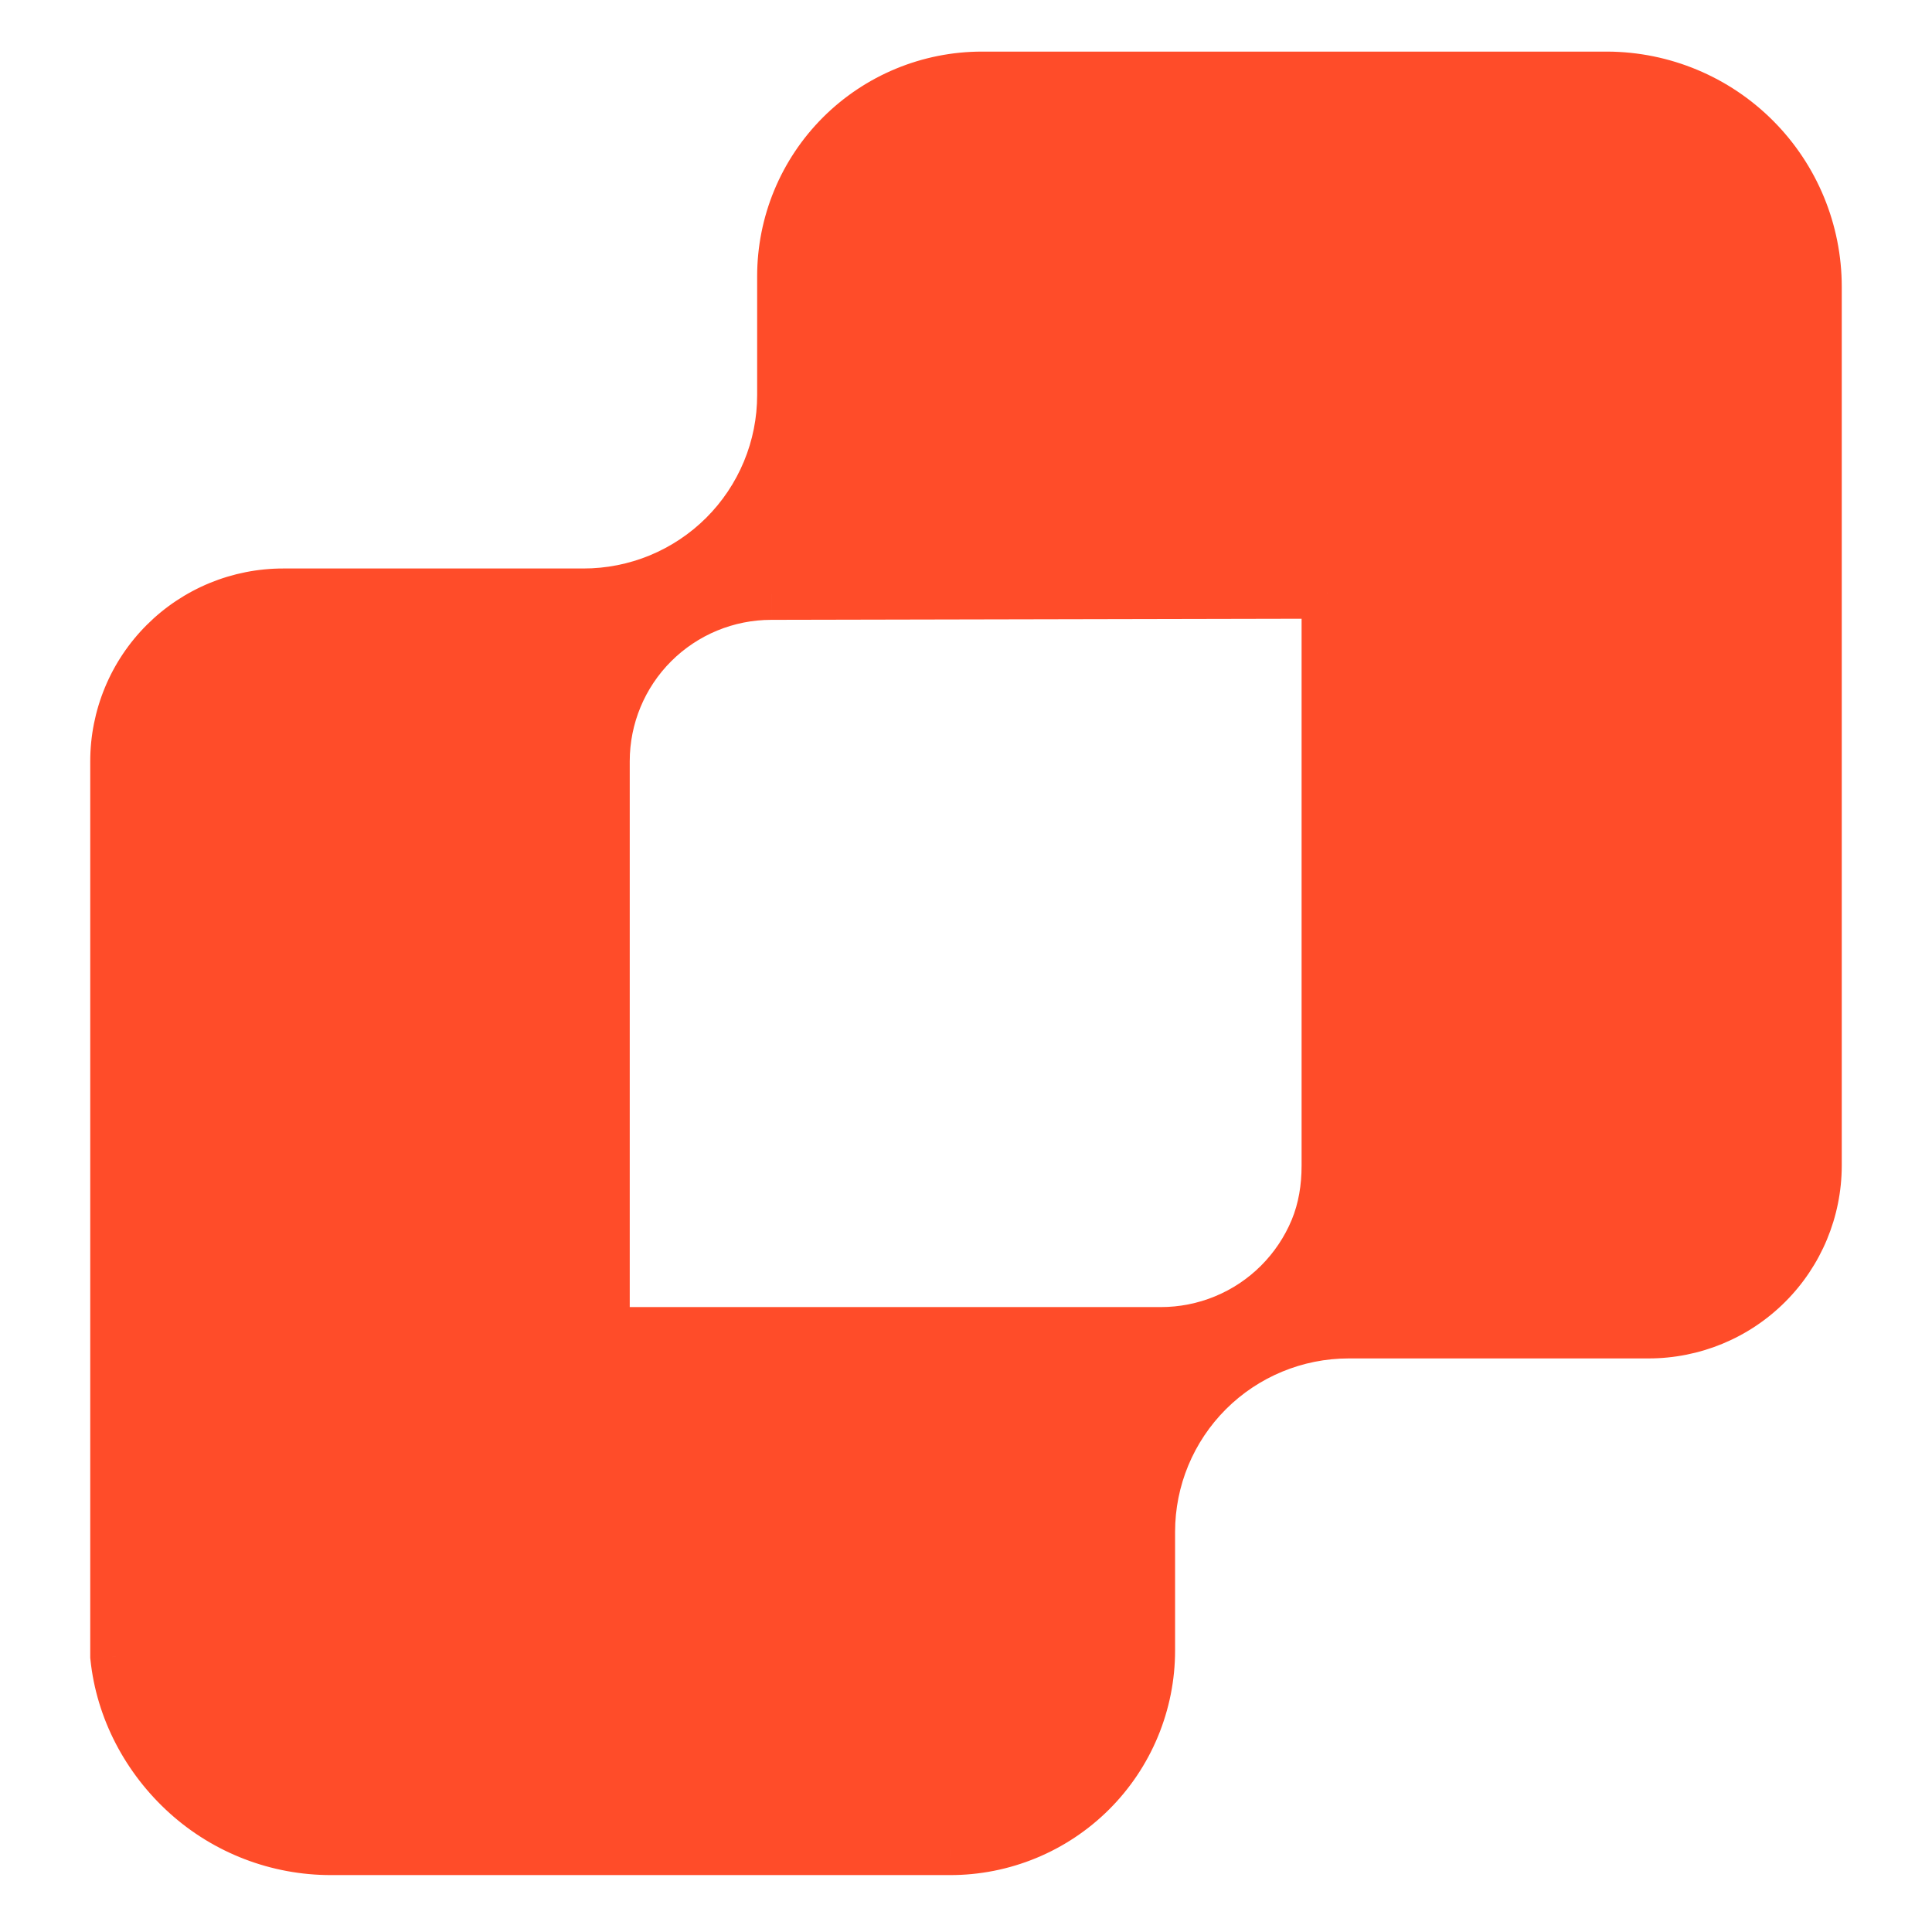 <svg width="100" height="100" viewBox="0 0 100 100" fill="none" xmlns="http://www.w3.org/2000/svg">
<mask id="path-1-outside-1_1061_1515" maskUnits="userSpaceOnUse" x="4" y="2" width="92" height="96" fill="black">
<rect fill="white" x="4" y="2" width="92" height="96"/>
<path d="M83.194 4H50.824C49.47 4 48.129 4.267 46.878 4.785C45.627 5.303 44.49 6.062 43.533 7.019C42.576 7.976 41.818 9.112 41.3 10.363C40.783 11.613 40.518 12.953 40.519 14.306V20.448C40.519 21.803 40.252 23.144 39.733 24.395C39.214 25.646 38.453 26.783 37.494 27.74C36.534 28.697 35.396 29.456 34.143 29.973C32.89 30.49 31.547 30.756 30.191 30.754H14.669C13.531 30.753 12.404 30.975 11.352 31.409C10.3 31.843 9.345 32.48 8.54 33.283C7.735 34.086 7.096 35.04 6.66 36.09C6.224 37.14 6 38.265 6 39.402V85.741C6.278 88.48 7.624 91.018 9.67 92.862C11.715 94.707 14.373 95.727 17.128 95.725H49.176C50.53 95.727 51.871 95.461 53.123 94.945C54.375 94.428 55.512 93.67 56.47 92.714C57.428 91.758 58.188 90.623 58.707 89.373C59.226 88.124 59.492 86.784 59.492 85.431V79.288C59.492 76.555 60.58 73.934 62.514 72.001C64.449 70.069 67.073 68.983 69.809 68.983H85.331C87.628 68.983 89.832 68.072 91.457 66.451C93.082 64.829 93.997 62.63 94 60.335V14.842C94 11.975 92.863 9.224 90.838 7.192C88.813 5.16 86.064 4.013 83.194 4ZM68.698 60.335C68.698 61.472 68.522 62.597 68.086 63.647C67.65 64.697 67.012 65.651 66.207 66.454C65.401 67.257 64.446 67.894 63.394 68.328C62.342 68.762 61.215 68.984 60.078 68.983H31.266C31.588 68.983 30.943 68.983 31.266 68.983L31.266 39.402C31.266 37.108 32.178 34.909 33.801 33.287C35.425 31.665 37.627 30.754 39.922 30.754L68.698 30.695C68.377 30.733 69.022 30.693 68.698 30.695L68.698 60.335Z"/>
</mask>
<path d="M83.194 4H50.824C49.47 4 48.129 4.267 46.878 4.785C45.627 5.303 44.49 6.062 43.533 7.019C42.576 7.976 41.818 9.112 41.3 10.363C40.783 11.613 40.518 12.953 40.519 14.306V20.448C40.519 21.803 40.252 23.144 39.733 24.395C39.214 25.646 38.453 26.783 37.494 27.74C36.534 28.697 35.396 29.456 34.143 29.973C32.89 30.49 31.547 30.756 30.191 30.754H14.669C13.531 30.753 12.404 30.975 11.352 31.409C10.3 31.843 9.345 32.48 8.54 33.283C7.735 34.086 7.096 35.04 6.66 36.09C6.224 37.14 6 38.265 6 39.402V85.741C6.278 88.48 7.624 91.018 9.67 92.862C11.715 94.707 14.373 95.727 17.128 95.725H49.176C50.53 95.727 51.871 95.461 53.123 94.945C54.375 94.428 55.512 93.67 56.47 92.714C57.428 91.758 58.188 90.623 58.707 89.373C59.226 88.124 59.492 86.784 59.492 85.431V79.288C59.492 76.555 60.58 73.934 62.514 72.001C64.449 70.069 67.073 68.983 69.809 68.983H85.331C87.628 68.983 89.832 68.072 91.457 66.451C93.082 64.829 93.997 62.63 94 60.335V14.842C94 11.975 92.863 9.224 90.838 7.192C88.813 5.16 86.064 4.013 83.194 4ZM68.698 60.335C68.698 61.472 68.522 62.597 68.086 63.647C67.65 64.697 67.012 65.651 66.207 66.454C65.401 67.257 64.446 67.894 63.394 68.328C62.342 68.762 61.215 68.984 60.078 68.983H31.266C31.588 68.983 30.943 68.983 31.266 68.983L31.266 39.402C31.266 37.108 32.178 34.909 33.801 33.287C35.425 31.665 37.627 30.754 39.922 30.754L68.698 30.695C68.377 30.733 69.022 30.693 68.698 30.695L68.698 60.335Z" fill="#FF4C29"/>
<path d="M83.194 4L83.2 2.671H83.194V4ZM50.824 4L50.824 5.329H50.824V4ZM40.519 14.306L41.848 14.306L41.848 14.304L40.519 14.306ZM40.519 20.448L39.19 20.448L39.19 20.448L40.519 20.448ZM30.191 30.754L30.193 29.425H30.191V30.754ZM14.669 30.754L14.667 32.083H14.669V30.754ZM6 39.402L7.329 39.402L7.329 39.402L6 39.402ZM6 85.741H4.671V85.809L4.678 85.876L6 85.741ZM17.128 95.725L17.128 94.396L17.127 94.396L17.128 95.725ZM49.176 95.725L49.178 94.396H49.176V95.725ZM59.492 85.431L58.163 85.431L58.163 85.431L59.492 85.431ZM85.331 68.983L85.331 67.654H85.331V68.983ZM94 60.335L95.329 60.337V60.335H94ZM94 14.842L92.671 14.842V14.842H94ZM68.698 60.335L67.37 60.335L67.37 60.335L68.698 60.335ZM63.394 68.328L63.901 69.556L63.394 68.328ZM60.078 68.983L60.079 67.654H60.078V68.983ZM31.266 39.402L29.937 39.402L29.937 39.402L31.266 39.402ZM39.922 30.754L39.922 32.083L39.925 32.083L39.922 30.754ZM83.194 2.671H50.824V5.329H83.194V2.671ZM50.824 2.671C49.295 2.671 47.782 2.972 46.369 3.557L47.386 6.013C48.476 5.561 49.644 5.329 50.824 5.329L50.824 2.671ZM46.369 3.557C44.957 4.142 43.674 4.999 42.593 6.079L44.473 7.959C45.307 7.125 46.297 6.464 47.386 6.013L46.369 3.557ZM42.593 6.079C41.513 7.16 40.656 8.443 40.072 9.855L42.528 10.871C42.979 9.782 43.64 8.792 44.473 7.959L42.593 6.079ZM40.072 9.855C39.488 11.267 39.189 12.78 39.19 14.307L41.848 14.304C41.847 13.126 42.078 11.96 42.528 10.871L40.072 9.855ZM39.19 14.306V20.448H41.848V14.306H39.19ZM39.19 20.448C39.19 21.628 38.958 22.796 38.505 23.886L40.96 24.904C41.547 23.492 41.848 21.978 41.848 20.448L39.19 20.448ZM38.505 23.886C38.053 24.975 37.391 25.965 36.555 26.799L38.432 28.681C39.515 27.6 40.374 26.317 40.96 24.904L38.505 23.886ZM36.555 26.799C35.719 27.633 34.727 28.294 33.636 28.745L34.65 31.201C36.064 30.618 37.349 29.761 38.432 28.681L36.555 26.799ZM33.636 28.745C32.544 29.195 31.374 29.427 30.193 29.425L30.189 32.083C31.72 32.085 33.235 31.785 34.65 31.201L33.636 28.745ZM30.191 29.425H14.669V32.083H30.191V29.425ZM14.671 29.425C13.358 29.423 12.058 29.68 10.845 30.18L11.859 32.638C12.749 32.27 13.704 32.082 14.667 32.083L14.671 29.425ZM10.845 30.18C9.632 30.681 8.53 31.415 7.601 32.342L9.478 34.224C10.16 33.544 10.969 33.005 11.859 32.638L10.845 30.18ZM7.601 32.342C6.672 33.268 5.935 34.369 5.433 35.58L7.888 36.599C8.256 35.711 8.797 34.903 9.478 34.224L7.601 32.342ZM5.433 35.58C4.93 36.792 4.671 38.09 4.671 39.402L7.329 39.402C7.329 38.44 7.519 37.488 7.888 36.599L5.433 35.58ZM4.671 39.402V85.741H7.329V39.402H4.671ZM4.678 85.876C4.991 88.961 6.504 91.796 8.779 93.849L10.56 91.875C8.745 90.239 7.565 87.999 7.322 85.607L4.678 85.876ZM8.779 93.849C11.069 95.914 14.045 97.056 17.129 97.054L17.127 94.396C14.701 94.398 12.36 93.499 10.56 91.875L8.779 93.849ZM17.128 97.054H49.176V94.396H17.128V97.054ZM49.175 97.054C50.703 97.056 52.217 96.756 53.63 96.173L52.616 93.716C51.526 94.166 50.357 94.397 49.178 94.396L49.175 97.054ZM53.63 96.173C55.043 95.59 56.327 94.734 57.409 93.655L55.532 91.773C54.697 92.606 53.706 93.266 52.616 93.716L53.63 96.173ZM57.409 93.655C58.491 92.576 59.349 91.294 59.934 89.883L57.48 88.864C57.028 89.952 56.366 90.941 55.532 91.773L57.409 93.655ZM59.934 89.883C60.52 88.471 60.822 86.959 60.822 85.431L58.163 85.431C58.163 86.609 57.931 87.776 57.48 88.864L59.934 89.883ZM60.822 85.431V79.288H58.163V85.431H60.822ZM60.822 79.288C60.822 76.908 61.768 74.625 63.453 72.941L61.575 71.061C59.391 73.243 58.163 76.202 58.163 79.288H60.822ZM63.453 72.941C65.139 71.258 67.425 70.312 69.809 70.312V67.654C66.721 67.654 63.759 68.879 61.575 71.061L63.453 72.941ZM69.809 70.312H85.331V67.654H69.809V70.312ZM85.331 70.312C87.98 70.312 90.521 69.262 92.395 67.391L90.518 65.51C89.142 66.882 87.277 67.654 85.331 67.654L85.331 70.312ZM92.395 67.391C94.27 65.521 95.325 62.984 95.329 60.337L92.671 60.333C92.668 62.275 91.894 64.137 90.518 65.51L92.395 67.391ZM95.329 60.335V14.842H92.671V60.335H95.329ZM95.329 14.842C95.329 11.623 94.052 8.535 91.779 6.254L89.897 8.131C91.674 9.914 92.671 12.327 92.671 14.842L95.329 14.842ZM91.779 6.254C89.506 3.973 86.421 2.685 83.2 2.671L83.188 5.329C85.707 5.34 88.12 6.348 89.897 8.131L91.779 6.254ZM67.37 60.335C67.37 61.336 67.214 62.282 66.859 63.138L69.314 64.157C69.83 62.912 70.028 61.607 70.028 60.335L67.37 60.335ZM66.859 63.138C66.49 64.026 65.949 64.833 65.268 65.513L67.145 67.395C68.074 66.469 68.811 65.368 69.314 64.157L66.859 63.138ZM65.268 65.513C64.587 66.193 63.778 66.732 62.887 67.099L63.901 69.556C65.114 69.056 66.216 68.322 67.145 67.395L65.268 65.513ZM62.887 67.099C61.997 67.467 61.043 67.655 60.079 67.654L60.076 70.312C61.388 70.314 62.688 70.057 63.901 69.556L62.887 67.099ZM60.078 67.654H31.266V70.312H60.078V67.654ZM31.266 67.654C31.265 67.654 31.264 67.654 31.264 67.654C31.263 67.654 31.263 67.654 31.262 67.654C31.261 67.654 31.261 67.654 31.26 67.654C31.259 67.654 31.259 67.654 31.258 67.654C31.258 67.654 31.257 67.654 31.256 67.654C31.256 67.654 31.255 67.654 31.255 67.654C31.254 67.654 31.254 67.654 31.253 67.654C31.252 67.654 31.252 67.654 31.251 67.654C31.251 67.654 31.25 67.654 31.25 67.654C31.249 67.654 31.248 67.654 31.248 67.654C31.247 67.654 31.247 67.654 31.246 67.654C31.246 67.654 31.245 67.654 31.245 67.654C31.244 67.654 31.244 67.654 31.243 67.654C31.242 67.654 31.242 67.654 31.241 67.654C31.241 67.654 31.24 67.654 31.24 67.654C31.239 67.654 31.239 67.654 31.238 67.654C31.238 67.654 31.237 67.654 31.237 67.654C31.236 67.654 31.236 67.654 31.235 67.654C31.235 67.654 31.234 67.654 31.234 67.654C31.233 67.654 31.233 67.654 31.232 67.654C31.232 67.654 31.231 67.654 31.231 67.654C31.23 67.654 31.23 67.654 31.229 67.654C31.229 67.654 31.228 67.654 31.228 67.654C31.227 67.654 31.227 67.654 31.227 67.654C31.226 67.654 31.226 67.654 31.225 67.654C31.225 67.654 31.224 67.654 31.224 67.654C31.223 67.654 31.223 67.654 31.223 67.654C31.222 67.654 31.222 67.654 31.221 67.654C31.221 67.654 31.22 67.654 31.22 67.654C31.219 67.654 31.219 67.654 31.219 67.654C31.218 67.654 31.218 67.654 31.217 67.654C31.217 67.654 31.216 67.654 31.216 67.654C31.216 67.654 31.215 67.654 31.215 67.654C31.215 67.654 31.214 67.654 31.214 67.654C31.213 67.654 31.213 67.654 31.212 67.654C31.212 67.654 31.212 67.654 31.211 67.654C31.211 67.654 31.211 67.654 31.21 67.654C31.21 67.654 31.209 67.654 31.209 67.654C31.209 67.654 31.208 67.654 31.208 67.654C31.208 67.654 31.207 67.654 31.207 67.654C31.207 67.654 31.206 67.654 31.206 67.654C31.206 67.654 31.205 67.654 31.205 67.654C31.204 67.654 31.204 67.654 31.204 67.654C31.203 67.654 31.203 67.654 31.203 67.654C31.202 67.654 31.202 67.654 31.202 67.654C31.201 67.654 31.201 67.654 31.201 67.654C31.201 67.654 31.2 67.654 31.2 67.654C31.2 67.654 31.199 67.654 31.199 67.654C31.199 67.654 31.198 67.654 31.198 67.654C31.198 67.654 31.197 67.654 31.197 67.654C31.197 67.654 31.197 67.654 31.196 67.654C31.196 67.654 31.196 67.654 31.195 67.654C31.195 67.654 31.195 67.654 31.195 67.654C31.194 67.654 31.194 67.654 31.194 67.654C31.193 67.654 31.193 67.654 31.193 67.654C31.193 67.654 31.192 67.654 31.192 67.654C31.192 67.654 31.192 67.654 31.191 67.654C31.191 67.654 31.191 67.654 31.191 67.654C31.19 67.654 31.19 67.654 31.19 67.654C31.19 67.654 31.189 67.654 31.189 67.654C31.189 67.654 31.189 67.654 31.188 67.654C31.188 67.654 31.188 67.654 31.188 67.654C31.188 67.654 31.187 67.654 31.187 67.654C31.187 67.654 31.187 67.654 31.186 67.654C31.186 67.654 31.186 67.654 31.186 67.654C31.186 67.654 31.185 67.654 31.185 67.654C31.185 67.654 31.185 67.654 31.184 67.654C31.184 67.654 31.184 67.654 31.184 67.654C31.184 67.654 31.183 67.654 31.183 67.654C31.183 67.654 31.183 67.654 31.183 67.654C31.183 67.654 31.182 67.654 31.182 67.654C31.182 67.654 31.182 67.654 31.182 67.654C31.181 67.654 31.181 67.654 31.181 67.654C31.181 67.654 31.181 67.654 31.181 67.654C31.18 67.654 31.18 67.654 31.18 67.654C31.18 67.654 31.18 67.654 31.18 67.654C31.18 67.654 31.179 67.654 31.179 67.654C31.179 67.654 31.179 67.654 31.179 67.654C31.179 67.654 31.179 67.654 31.178 67.654C31.178 67.654 31.178 67.654 31.178 67.654C31.178 67.654 31.178 67.654 31.178 67.654C31.177 67.654 31.177 67.654 31.177 67.654C31.177 67.654 31.177 67.654 31.177 67.654C31.177 67.654 31.177 67.654 31.177 67.654C31.177 67.654 31.176 67.654 31.176 67.654C31.176 67.654 31.176 67.654 31.176 67.654C31.176 67.654 31.176 67.654 31.176 67.654C31.175 67.654 31.175 67.654 31.175 67.654C31.175 67.654 31.175 67.654 31.175 67.654C31.175 67.654 31.175 67.654 31.175 67.654C31.175 67.654 31.175 67.654 31.175 67.654C31.174 67.654 31.174 67.654 31.174 67.654C31.174 67.654 31.174 67.654 31.174 67.654C31.174 67.654 31.174 67.654 31.174 67.654C31.174 67.654 31.174 67.654 31.174 67.654C31.174 67.654 31.174 67.654 31.174 67.654C31.174 67.654 31.174 67.654 31.173 67.654C31.173 67.654 31.173 67.654 31.173 67.654C31.173 67.654 31.173 67.654 31.173 67.654C31.173 67.654 31.173 67.654 31.173 67.654C31.173 67.654 31.173 67.654 31.173 67.654C31.173 67.654 31.173 67.654 31.173 67.654C31.173 67.654 31.173 67.654 31.173 67.654C31.173 67.654 31.173 67.654 31.173 67.654C31.173 67.654 31.173 67.654 31.173 67.654C31.173 67.654 31.173 67.654 31.173 67.654C31.173 67.654 31.173 67.654 31.173 67.654C31.173 67.654 31.173 67.654 31.173 67.654C31.173 68.983 31.173 70.312 31.173 70.312C31.173 70.312 31.173 70.312 31.173 70.312C31.173 70.312 31.173 70.312 31.173 70.312C31.173 70.312 31.173 70.312 31.173 70.312C31.173 70.312 31.173 70.312 31.173 70.312C31.173 70.312 31.173 70.312 31.173 70.312C31.173 70.312 31.173 70.312 31.173 70.312C31.173 70.312 31.173 70.312 31.173 70.312C31.173 70.312 31.173 70.312 31.173 70.312C31.173 70.312 31.173 70.312 31.173 70.312C31.173 70.312 31.173 70.312 31.173 70.312C31.173 70.312 31.173 70.312 31.174 70.312C31.174 70.312 31.174 70.312 31.174 70.312C31.174 70.312 31.174 70.312 31.174 70.312C31.174 70.312 31.174 70.312 31.174 70.312C31.174 70.312 31.174 70.312 31.174 70.312C31.174 70.312 31.174 70.312 31.174 70.312C31.174 70.312 31.174 70.312 31.175 70.312C31.175 70.312 31.175 70.312 31.175 70.312C31.175 70.312 31.175 70.312 31.175 70.312C31.175 70.312 31.175 70.312 31.175 70.312C31.175 70.312 31.175 70.312 31.175 70.312C31.176 70.312 31.176 70.312 31.176 70.312C31.176 70.312 31.176 70.312 31.176 70.312C31.176 70.312 31.176 70.312 31.176 70.312C31.176 70.312 31.177 70.312 31.177 70.312C31.177 70.312 31.177 70.312 31.177 70.312C31.177 70.312 31.177 70.312 31.177 70.312C31.177 70.312 31.177 70.312 31.178 70.312C31.178 70.312 31.178 70.312 31.178 70.312C31.178 70.312 31.178 70.312 31.178 70.312C31.178 70.312 31.178 70.312 31.179 70.312C31.179 70.312 31.179 70.312 31.179 70.312C31.179 70.312 31.179 70.312 31.179 70.312C31.18 70.312 31.18 70.312 31.18 70.312C31.18 70.312 31.18 70.312 31.18 70.312C31.18 70.312 31.18 70.312 31.181 70.312C31.181 70.312 31.181 70.312 31.181 70.312C31.181 70.312 31.181 70.312 31.181 70.312C31.181 70.312 31.182 70.312 31.182 70.312C31.182 70.312 31.182 70.312 31.182 70.312C31.182 70.312 31.183 70.312 31.183 70.312C31.183 70.312 31.183 70.312 31.183 70.312C31.183 70.312 31.183 70.312 31.184 70.312C31.184 70.312 31.184 70.312 31.184 70.312C31.184 70.312 31.184 70.312 31.185 70.312C31.185 70.312 31.185 70.312 31.185 70.312C31.185 70.312 31.186 70.312 31.186 70.312C31.186 70.312 31.186 70.312 31.186 70.312C31.186 70.312 31.186 70.312 31.187 70.312C31.187 70.312 31.187 70.312 31.187 70.312C31.187 70.312 31.188 70.312 31.188 70.312C31.188 70.312 31.188 70.312 31.188 70.312C31.189 70.312 31.189 70.312 31.189 70.312C31.189 70.312 31.189 70.312 31.189 70.312C31.19 70.312 31.19 70.312 31.19 70.312C31.19 70.312 31.19 70.312 31.191 70.312C31.191 70.312 31.191 70.312 31.191 70.312C31.191 70.312 31.192 70.312 31.192 70.312C31.192 70.312 31.192 70.312 31.192 70.312C31.193 70.312 31.193 70.312 31.193 70.312C31.193 70.312 31.193 70.312 31.194 70.312C31.194 70.312 31.194 70.312 31.194 70.312C31.195 70.312 31.195 70.312 31.195 70.312C31.195 70.312 31.195 70.312 31.195 70.312C31.196 70.312 31.196 70.312 31.196 70.312C31.196 70.312 31.197 70.312 31.197 70.312C31.197 70.312 31.197 70.312 31.198 70.312C31.198 70.312 31.198 70.312 31.198 70.312C31.198 70.312 31.199 70.312 31.199 70.312C31.199 70.312 31.199 70.312 31.2 70.312C31.2 70.312 31.2 70.312 31.2 70.312C31.201 70.312 31.201 70.312 31.201 70.312C31.201 70.312 31.201 70.312 31.202 70.312C31.202 70.312 31.202 70.312 31.202 70.312C31.203 70.312 31.203 70.312 31.203 70.312C31.203 70.312 31.203 70.312 31.204 70.312C31.204 70.312 31.204 70.312 31.204 70.312C31.205 70.312 31.205 70.312 31.205 70.312C31.206 70.312 31.206 70.312 31.206 70.312C31.206 70.312 31.206 70.312 31.207 70.312C31.207 70.312 31.207 70.312 31.207 70.312C31.208 70.312 31.208 70.312 31.208 70.312C31.209 70.312 31.209 70.312 31.209 70.312C31.209 70.312 31.209 70.312 31.21 70.312C31.21 70.312 31.21 70.312 31.211 70.312C31.211 70.312 31.211 70.312 31.211 70.312C31.212 70.312 31.212 70.312 31.212 70.312C31.212 70.312 31.213 70.312 31.213 70.312C31.213 70.312 31.213 70.312 31.214 70.312C31.214 70.312 31.214 70.312 31.215 70.312C31.215 70.312 31.215 70.312 31.215 70.312C31.216 70.312 31.216 70.312 31.216 70.312C31.216 70.312 31.217 70.312 31.217 70.312C31.217 70.312 31.218 70.312 31.218 70.312C31.218 70.312 31.218 70.312 31.219 70.312C31.219 70.312 31.219 70.312 31.219 70.312C31.22 70.312 31.22 70.312 31.22 70.312C31.221 70.312 31.221 70.312 31.221 70.312C31.221 70.312 31.222 70.312 31.222 70.312C31.222 70.312 31.223 70.312 31.223 70.312C31.223 70.312 31.223 70.312 31.224 70.312C31.224 70.312 31.224 70.312 31.224 70.312C31.225 70.312 31.225 70.312 31.225 70.312C31.226 70.312 31.226 70.312 31.226 70.312C31.227 70.312 31.227 70.312 31.227 70.312C31.227 70.312 31.228 70.312 31.228 70.312C31.228 70.312 31.229 70.312 31.229 70.312C31.229 70.312 31.229 70.312 31.23 70.312C31.23 70.312 31.23 70.312 31.231 70.312C31.231 70.312 31.231 70.312 31.232 70.312C31.232 70.312 31.232 70.312 31.232 70.312C31.233 70.312 31.233 70.312 31.233 70.312C31.233 70.312 31.234 70.312 31.234 70.312C31.234 70.312 31.235 70.312 31.235 70.312C31.235 70.312 31.236 70.312 31.236 70.312C31.236 70.312 31.236 70.312 31.237 70.312C31.237 70.312 31.237 70.312 31.238 70.312C31.238 70.312 31.238 70.312 31.239 70.312C31.239 70.312 31.239 70.312 31.24 70.312C31.24 70.312 31.24 70.312 31.241 70.312C31.241 70.312 31.241 70.312 31.241 70.312C31.242 70.312 31.242 70.312 31.242 70.312C31.243 70.312 31.243 70.312 31.243 70.312C31.244 70.312 31.244 70.312 31.244 70.312C31.244 70.312 31.245 70.312 31.245 70.312C31.245 70.312 31.246 70.312 31.246 70.312C31.246 70.312 31.247 70.312 31.247 70.312C31.247 70.312 31.247 70.312 31.248 70.312C31.248 70.312 31.248 70.312 31.249 70.312C31.249 70.312 31.249 70.312 31.25 70.312C31.25 70.312 31.25 70.312 31.251 70.312C31.251 70.312 31.251 70.312 31.252 70.312C31.252 70.312 31.252 70.312 31.253 70.312C31.253 70.312 31.253 70.312 31.253 70.312C31.254 70.312 31.254 70.312 31.254 70.312C31.255 70.312 31.255 70.312 31.255 70.312C31.256 70.312 31.256 70.312 31.256 70.312C31.257 70.312 31.257 70.312 31.257 70.312C31.258 70.312 31.258 70.312 31.258 70.312C31.258 70.312 31.259 70.312 31.259 70.312C31.259 70.312 31.26 70.312 31.26 70.312C31.26 70.312 31.261 70.312 31.261 70.312C31.261 70.312 31.262 70.312 31.262 70.312C31.262 70.312 31.262 70.312 31.263 70.312C31.263 70.312 31.264 70.312 31.264 70.312C31.264 70.312 31.264 70.312 31.265 70.312C31.265 70.312 31.265 70.312 31.266 70.312C31.266 70.312 31.266 70.312 31.267 70.312C31.267 70.312 31.267 70.312 31.268 70.312C31.268 70.312 31.268 70.312 31.268 70.312C31.269 70.312 31.269 70.312 31.27 70.312C31.27 70.312 31.27 70.312 31.27 70.312C31.271 70.312 31.271 70.312 31.271 70.312C31.272 70.312 31.272 70.312 31.272 70.312C31.273 70.312 31.273 70.312 31.273 70.312C31.273 70.312 31.274 70.312 31.274 70.312C31.274 70.312 31.275 70.312 31.275 70.312C31.275 70.312 31.276 70.312 31.276 70.312C31.276 70.312 31.277 70.312 31.277 70.312C31.277 70.312 31.278 70.312 31.278 70.312C31.278 70.312 31.279 70.312 31.279 70.312C31.279 70.312 31.279 70.312 31.28 70.312C31.28 70.312 31.28 70.312 31.281 70.312C31.281 70.312 31.281 70.312 31.282 70.312C31.282 70.312 31.282 70.312 31.283 70.312C31.283 70.312 31.283 70.312 31.284 70.312C31.284 70.312 31.284 70.312 31.285 70.312C31.285 70.312 31.285 70.312 31.285 70.312C31.286 70.312 31.286 70.312 31.286 70.312C31.287 70.312 31.287 70.312 31.287 70.312C31.288 70.312 31.288 70.312 31.288 70.312C31.288 70.312 31.289 70.312 31.289 70.312C31.289 70.312 31.29 70.312 31.29 70.312C31.29 70.312 31.291 70.312 31.291 70.312C31.291 70.312 31.291 70.312 31.292 70.312C31.292 70.312 31.292 70.312 31.293 70.312C31.293 70.312 31.293 70.312 31.294 70.312C31.294 70.312 31.294 70.312 31.294 70.312C31.295 70.312 31.295 70.312 31.295 70.312C31.296 70.312 31.296 70.312 31.296 70.312C31.297 70.312 31.297 70.312 31.297 70.312C31.297 70.312 31.298 70.312 31.298 70.312C31.298 70.312 31.299 70.312 31.299 70.312C31.299 70.312 31.3 70.312 31.3 70.312C31.3 70.312 31.3 70.312 31.301 70.312C31.301 70.312 31.301 70.312 31.302 70.312C31.302 70.312 31.302 70.312 31.302 70.312C31.303 70.312 31.303 70.312 31.303 70.312C31.304 70.312 31.304 70.312 31.304 70.312C31.305 70.312 31.305 70.312 31.305 70.312C31.305 70.312 31.306 70.312 31.306 70.312C31.306 70.312 31.307 70.312 31.307 70.312C31.307 70.312 31.307 70.312 31.308 70.312C31.308 70.312 31.308 70.312 31.309 70.312C31.309 70.312 31.309 70.312 31.309 70.312C31.31 70.312 31.31 70.312 31.31 70.312C31.311 70.312 31.311 70.312 31.311 70.312C31.311 70.312 31.312 70.312 31.312 70.312C31.312 70.312 31.312 70.312 31.313 70.312C31.313 70.312 31.313 70.312 31.314 70.312C31.314 70.312 31.314 70.312 31.314 70.312C31.315 70.312 31.315 70.312 31.315 70.312C31.316 70.312 31.316 70.312 31.316 70.312C31.316 70.312 31.317 70.312 31.317 70.312C31.317 70.312 31.317 70.312 31.318 70.312C31.318 70.312 31.318 70.312 31.318 70.312C31.319 70.312 31.319 70.312 31.319 70.312C31.32 70.312 31.32 70.312 31.32 70.312C31.32 70.312 31.32 70.312 31.321 70.312C31.321 70.312 31.321 70.312 31.322 70.312C31.322 70.312 31.322 70.312 31.322 70.312C31.323 70.312 31.323 70.312 31.323 70.312C31.323 70.312 31.324 70.312 31.324 70.312C31.324 70.312 31.324 70.312 31.325 70.312C31.325 70.312 31.325 70.312 31.325 70.312C31.326 70.312 31.326 70.312 31.326 70.312C31.326 70.312 31.327 70.312 31.327 70.312C31.327 70.312 31.327 70.312 31.328 70.312C31.328 70.312 31.328 70.312 31.328 70.312C31.328 70.312 31.329 70.312 31.329 70.312C31.329 70.312 31.329 70.312 31.33 70.312C31.33 70.312 31.33 70.312 31.33 70.312C31.331 70.312 31.331 70.312 31.331 70.312C31.331 70.312 31.332 70.312 31.332 70.312C31.332 70.312 31.332 70.312 31.332 70.312C31.333 70.312 31.333 70.312 31.333 70.312C31.333 70.312 31.334 70.312 31.334 70.312C31.334 70.312 31.334 70.312 31.334 70.312C31.335 70.312 31.335 70.312 31.335 70.312C31.335 70.312 31.336 70.312 31.336 70.312C31.336 70.312 31.336 70.312 31.337 70.312C31.337 70.312 31.337 70.312 31.337 70.312C31.337 70.312 31.337 70.312 31.338 70.312C31.338 70.312 31.338 70.312 31.338 70.312C31.339 70.312 31.339 70.312 31.339 70.312C31.339 70.312 31.339 70.312 31.34 70.312C31.34 70.312 31.34 70.312 31.34 70.312C31.34 70.312 31.341 70.312 31.341 70.312C31.341 70.312 31.341 70.312 31.341 70.312C31.341 70.312 31.342 70.312 31.342 70.312C31.342 70.312 31.342 70.312 31.343 70.312C31.343 70.312 31.343 70.312 31.343 70.312C31.343 70.312 31.343 70.312 31.344 70.312C31.344 70.312 31.344 70.312 31.344 70.312C31.344 70.312 31.345 70.312 31.345 70.312C31.345 70.312 31.345 70.312 31.345 70.312C31.345 70.312 31.346 70.312 31.346 70.312C31.346 70.312 31.346 70.312 31.346 70.312C31.346 70.312 31.347 70.312 31.347 70.312C31.347 70.312 31.347 70.312 31.347 70.312C31.347 70.312 31.348 70.312 31.348 70.312C31.348 70.312 31.348 70.312 31.348 70.312C31.348 70.312 31.349 70.312 31.349 70.312C31.349 70.312 31.349 70.312 31.349 70.312C31.349 70.312 31.349 70.312 31.349 70.312C31.35 70.312 31.35 70.312 31.35 70.312C31.35 70.312 31.35 70.312 31.35 70.312C31.351 70.312 31.351 70.312 31.351 70.312C31.351 70.312 31.351 70.312 31.351 70.312C31.351 70.312 31.352 70.312 31.352 70.312C31.352 70.312 31.352 70.312 31.352 70.312C31.352 70.312 31.352 70.312 31.352 70.312C31.352 70.312 31.353 70.312 31.353 70.312C31.353 70.312 31.353 70.312 31.353 70.312C31.353 70.312 31.353 70.312 31.354 70.312C31.354 70.312 31.354 70.312 31.354 70.312C31.354 70.312 31.354 70.312 31.354 70.312C31.354 70.312 31.354 70.312 31.354 70.312C31.355 70.312 31.355 70.312 31.355 70.312C31.355 70.312 31.355 70.312 31.355 70.312C31.355 70.312 31.355 70.312 31.355 70.312C31.355 70.312 31.355 70.312 31.356 70.312C31.356 70.312 31.356 70.312 31.356 70.312C31.356 70.312 31.356 70.312 31.356 70.312C31.356 70.312 31.356 70.312 31.356 70.312C31.356 70.312 31.357 70.312 31.357 70.312C31.357 70.312 31.357 70.312 31.357 70.312C31.357 70.312 31.357 70.312 31.357 70.312C31.357 70.312 31.357 70.312 31.357 70.312C31.357 70.312 31.357 70.312 31.357 70.312C31.358 70.312 31.358 70.312 31.358 70.312C31.358 70.312 31.358 70.312 31.358 70.312C31.358 70.312 31.358 70.312 31.358 70.312C31.358 70.312 31.358 70.312 31.358 70.312C31.358 70.312 31.358 70.312 31.358 70.312C31.358 70.312 31.358 70.312 31.358 70.312C31.358 70.312 31.358 70.312 31.358 70.312C31.358 70.312 31.358 70.312 31.358 70.312C31.358 70.312 31.358 70.312 31.358 70.312C31.359 70.312 31.359 70.312 31.359 70.312C31.359 70.312 31.359 70.312 31.359 70.312C31.359 70.312 31.359 70.312 31.359 70.312C31.359 70.312 31.359 70.312 31.359 70.312C31.359 70.312 31.359 70.312 31.359 70.312C31.359 70.312 31.359 68.983 31.359 67.654C31.359 67.654 31.359 67.654 31.359 67.654C31.359 67.654 31.359 67.654 31.359 67.654C31.359 67.654 31.359 67.654 31.359 67.654C31.359 67.654 31.359 67.654 31.359 67.654C31.359 67.654 31.359 67.654 31.359 67.654C31.359 67.654 31.358 67.654 31.358 67.654C31.358 67.654 31.358 67.654 31.358 67.654C31.358 67.654 31.358 67.654 31.358 67.654C31.358 67.654 31.358 67.654 31.358 67.654C31.358 67.654 31.358 67.654 31.358 67.654C31.358 67.654 31.358 67.654 31.358 67.654C31.358 67.654 31.358 67.654 31.358 67.654C31.358 67.654 31.358 67.654 31.358 67.654C31.358 67.654 31.358 67.654 31.357 67.654C31.357 67.654 31.357 67.654 31.357 67.654C31.357 67.654 31.357 67.654 31.357 67.654C31.357 67.654 31.357 67.654 31.357 67.654C31.357 67.654 31.357 67.654 31.357 67.654C31.357 67.654 31.356 67.654 31.356 67.654C31.356 67.654 31.356 67.654 31.356 67.654C31.356 67.654 31.356 67.654 31.356 67.654C31.356 67.654 31.355 67.654 31.355 67.654C31.355 67.654 31.355 67.654 31.355 67.654C31.355 67.654 31.355 67.654 31.355 67.654C31.355 67.654 31.355 67.654 31.355 67.654C31.354 67.654 31.354 67.654 31.354 67.654C31.354 67.654 31.354 67.654 31.354 67.654C31.354 67.654 31.354 67.654 31.353 67.654C31.353 67.654 31.353 67.654 31.353 67.654C31.353 67.654 31.353 67.654 31.352 67.654C31.352 67.654 31.352 67.654 31.352 67.654C31.352 67.654 31.352 67.654 31.352 67.654C31.352 67.654 31.351 67.654 31.351 67.654C31.351 67.654 31.351 67.654 31.351 67.654C31.351 67.654 31.35 67.654 31.35 67.654C31.35 67.654 31.35 67.654 31.35 67.654C31.349 67.654 31.349 67.654 31.349 67.654C31.349 67.654 31.349 67.654 31.349 67.654C31.348 67.654 31.348 67.654 31.348 67.654C31.348 67.654 31.348 67.654 31.348 67.654C31.347 67.654 31.347 67.654 31.347 67.654C31.347 67.654 31.346 67.654 31.346 67.654C31.346 67.654 31.346 67.654 31.346 67.654C31.346 67.654 31.345 67.654 31.345 67.654C31.345 67.654 31.345 67.654 31.344 67.654C31.344 67.654 31.344 67.654 31.344 67.654C31.343 67.654 31.343 67.654 31.343 67.654C31.343 67.654 31.343 67.654 31.342 67.654C31.342 67.654 31.342 67.654 31.342 67.654C31.341 67.654 31.341 67.654 31.341 67.654C31.341 67.654 31.34 67.654 31.34 67.654C31.34 67.654 31.34 67.654 31.339 67.654C31.339 67.654 31.339 67.654 31.338 67.654C31.338 67.654 31.338 67.654 31.338 67.654C31.337 67.654 31.337 67.654 31.337 67.654C31.337 67.654 31.336 67.654 31.336 67.654C31.336 67.654 31.335 67.654 31.335 67.654C31.335 67.654 31.335 67.654 31.334 67.654C31.334 67.654 31.334 67.654 31.333 67.654C31.333 67.654 31.333 67.654 31.332 67.654C31.332 67.654 31.332 67.654 31.331 67.654C31.331 67.654 31.331 67.654 31.331 67.654C31.33 67.654 31.33 67.654 31.33 67.654C31.329 67.654 31.329 67.654 31.329 67.654C31.328 67.654 31.328 67.654 31.328 67.654C31.327 67.654 31.327 67.654 31.327 67.654C31.326 67.654 31.326 67.654 31.326 67.654C31.325 67.654 31.325 67.654 31.325 67.654C31.324 67.654 31.324 67.654 31.323 67.654C31.323 67.654 31.323 67.654 31.322 67.654C31.322 67.654 31.322 67.654 31.321 67.654C31.321 67.654 31.32 67.654 31.32 67.654C31.32 67.654 31.319 67.654 31.319 67.654C31.319 67.654 31.318 67.654 31.318 67.654C31.317 67.654 31.317 67.654 31.317 67.654C31.316 67.654 31.316 67.654 31.315 67.654C31.315 67.654 31.314 67.654 31.314 67.654C31.314 67.654 31.313 67.654 31.313 67.654C31.312 67.654 31.312 67.654 31.311 67.654C31.311 67.654 31.311 67.654 31.31 67.654C31.31 67.654 31.309 67.654 31.309 67.654C31.308 67.654 31.308 67.654 31.308 67.654C31.307 67.654 31.307 67.654 31.306 67.654C31.306 67.654 31.305 67.654 31.305 67.654C31.304 67.654 31.304 67.654 31.303 67.654C31.303 67.654 31.302 67.654 31.302 67.654C31.302 67.654 31.301 67.654 31.301 67.654C31.3 67.654 31.3 67.654 31.299 67.654C31.299 67.654 31.298 67.654 31.298 67.654C31.297 67.654 31.297 67.654 31.296 67.654C31.296 67.654 31.295 67.654 31.295 67.654C31.294 67.654 31.294 67.654 31.293 67.654C31.293 67.654 31.292 67.654 31.292 67.654C31.291 67.654 31.291 67.654 31.29 67.654C31.29 67.654 31.289 67.654 31.288 67.654C31.288 67.654 31.287 67.654 31.287 67.654C31.286 67.654 31.286 67.654 31.285 67.654C31.285 67.654 31.284 67.654 31.284 67.654C31.283 67.654 31.282 67.654 31.282 67.654C31.281 67.654 31.281 67.654 31.28 67.654C31.279 67.654 31.279 67.654 31.278 67.654C31.278 67.654 31.277 67.654 31.277 67.654C31.276 67.654 31.275 67.654 31.275 67.654C31.274 67.654 31.274 67.654 31.273 67.654C31.273 67.654 31.272 67.654 31.271 67.654C31.271 67.654 31.27 67.654 31.269 67.654C31.269 67.654 31.268 67.654 31.268 67.654C31.267 67.654 31.266 67.654 31.266 67.654V70.312C31.266 70.312 31.267 70.312 31.268 70.312C31.268 70.312 31.269 70.312 31.269 70.312C31.27 70.312 31.271 70.312 31.271 70.312C31.272 70.312 31.273 70.312 31.273 70.312C31.274 70.312 31.274 70.312 31.275 70.312C31.275 70.312 31.276 70.312 31.277 70.312C31.277 70.312 31.278 70.312 31.278 70.312C31.279 70.312 31.279 70.312 31.28 70.312C31.281 70.312 31.281 70.312 31.282 70.312C31.282 70.312 31.283 70.312 31.284 70.312C31.284 70.312 31.285 70.312 31.285 70.312C31.286 70.312 31.286 70.312 31.287 70.312C31.287 70.312 31.288 70.312 31.288 70.312C31.289 70.312 31.29 70.312 31.29 70.312C31.291 70.312 31.291 70.312 31.292 70.312C31.292 70.312 31.293 70.312 31.293 70.312C31.294 70.312 31.294 70.312 31.295 70.312C31.295 70.312 31.296 70.312 31.296 70.312C31.297 70.312 31.297 70.312 31.298 70.312C31.298 70.312 31.299 70.312 31.299 70.312C31.3 70.312 31.3 70.312 31.301 70.312C31.301 70.312 31.302 70.312 31.302 70.312C31.302 70.312 31.303 70.312 31.303 70.312C31.304 70.312 31.304 70.312 31.305 70.312C31.305 70.312 31.306 70.312 31.306 70.312C31.307 70.312 31.307 70.312 31.308 70.312C31.308 70.312 31.308 70.312 31.309 70.312C31.309 70.312 31.31 70.312 31.31 70.312C31.311 70.312 31.311 70.312 31.311 70.312C31.312 70.312 31.312 70.312 31.313 70.312C31.313 70.312 31.314 70.312 31.314 70.312C31.314 70.312 31.315 70.312 31.315 70.312C31.316 70.312 31.316 70.312 31.317 70.312C31.317 70.312 31.317 70.312 31.318 70.312C31.318 70.312 31.319 70.312 31.319 70.312C31.319 70.312 31.32 70.312 31.32 70.312C31.32 70.312 31.321 70.312 31.321 70.312C31.322 70.312 31.322 70.312 31.322 70.312C31.323 70.312 31.323 70.312 31.323 70.312C31.324 70.312 31.324 70.312 31.325 70.312C31.325 70.312 31.325 70.312 31.326 70.312C31.326 70.312 31.326 70.312 31.327 70.312C31.327 70.312 31.327 70.312 31.328 70.312C31.328 70.312 31.328 70.312 31.329 70.312C31.329 70.312 31.329 70.312 31.33 70.312C31.33 70.312 31.33 70.312 31.331 70.312C31.331 70.312 31.331 70.312 31.331 70.312C31.332 70.312 31.332 70.312 31.332 70.312C31.333 70.312 31.333 70.312 31.333 70.312C31.334 70.312 31.334 70.312 31.334 70.312C31.335 70.312 31.335 70.312 31.335 70.312C31.335 70.312 31.336 70.312 31.336 70.312C31.336 70.312 31.337 70.312 31.337 70.312C31.337 70.312 31.337 70.312 31.338 70.312C31.338 70.312 31.338 70.312 31.338 70.312C31.339 70.312 31.339 70.312 31.339 70.312C31.34 70.312 31.34 70.312 31.34 70.312C31.34 70.312 31.341 70.312 31.341 70.312C31.341 70.312 31.341 70.312 31.342 70.312C31.342 70.312 31.342 70.312 31.342 70.312C31.343 70.312 31.343 70.312 31.343 70.312C31.343 70.312 31.343 70.312 31.344 70.312C31.344 70.312 31.344 70.312 31.344 70.312C31.345 70.312 31.345 70.312 31.345 70.312C31.345 70.312 31.346 70.312 31.346 70.312C31.346 70.312 31.346 70.312 31.346 70.312C31.346 70.312 31.347 70.312 31.347 70.312C31.347 70.312 31.347 70.312 31.348 70.312C31.348 70.312 31.348 70.312 31.348 70.312C31.348 70.312 31.348 70.312 31.349 70.312C31.349 70.312 31.349 70.312 31.349 70.312C31.349 70.312 31.349 70.312 31.35 70.312C31.35 70.312 31.35 70.312 31.35 70.312C31.35 70.312 31.351 70.312 31.351 70.312C31.351 70.312 31.351 70.312 31.351 70.312C31.351 70.312 31.352 70.312 31.352 70.312C31.352 70.312 31.352 70.312 31.352 70.312C31.352 70.312 31.352 70.312 31.352 70.312C31.353 70.312 31.353 70.312 31.353 70.312C31.353 70.312 31.353 70.312 31.353 70.312C31.354 70.312 31.354 70.312 31.354 70.312C31.354 70.312 31.354 70.312 31.354 70.312C31.354 70.312 31.354 70.312 31.355 70.312C31.355 70.312 31.355 70.312 31.355 70.312C31.355 70.312 31.355 70.312 31.355 70.312C31.355 70.312 31.355 70.312 31.355 70.312C31.355 70.312 31.356 70.312 31.356 70.312C31.356 70.312 31.356 70.312 31.356 70.312C31.356 70.312 31.356 70.312 31.356 70.312C31.356 70.312 31.357 70.312 31.357 70.312C31.357 70.312 31.357 70.312 31.357 70.312C31.357 70.312 31.357 70.312 31.357 70.312C31.357 70.312 31.357 70.312 31.357 70.312C31.357 70.312 31.357 70.312 31.357 70.312C31.358 70.312 31.358 70.312 31.358 70.312C31.358 70.312 31.358 70.312 31.358 70.312C31.358 70.312 31.358 70.312 31.358 70.312C31.358 70.312 31.358 70.312 31.358 70.312C31.358 70.312 31.358 70.312 31.358 70.312C31.358 70.312 31.358 70.312 31.358 70.312C31.358 70.312 31.358 70.312 31.358 70.312C31.358 70.312 31.358 70.312 31.358 70.312C31.358 70.312 31.359 70.312 31.359 70.312C31.359 70.312 31.359 70.312 31.359 70.312C31.359 70.312 31.359 70.312 31.359 70.312C31.359 70.312 31.359 70.312 31.359 70.312C31.359 70.312 31.359 70.312 31.359 70.312C31.359 70.312 31.359 70.312 31.359 70.312C31.359 68.983 31.359 67.654 31.359 67.654C31.359 67.654 31.359 67.654 31.359 67.654C31.359 67.654 31.359 67.654 31.359 67.654C31.359 67.654 31.359 67.654 31.359 67.654C31.359 67.654 31.359 67.654 31.359 67.654C31.359 67.654 31.359 67.654 31.358 67.654C31.358 67.654 31.358 67.654 31.358 67.654C31.358 67.654 31.358 67.654 31.358 67.654C31.358 67.654 31.358 67.654 31.358 67.654C31.358 67.654 31.358 67.654 31.358 67.654C31.358 67.654 31.358 67.654 31.358 67.654C31.358 67.654 31.358 67.654 31.358 67.654C31.358 67.654 31.358 67.654 31.358 67.654C31.358 67.654 31.358 67.654 31.358 67.654C31.358 67.654 31.358 67.654 31.357 67.654C31.357 67.654 31.357 67.654 31.357 67.654C31.357 67.654 31.357 67.654 31.357 67.654C31.357 67.654 31.357 67.654 31.357 67.654C31.357 67.654 31.357 67.654 31.357 67.654C31.357 67.654 31.356 67.654 31.356 67.654C31.356 67.654 31.356 67.654 31.356 67.654C31.356 67.654 31.356 67.654 31.356 67.654C31.356 67.654 31.356 67.654 31.356 67.654C31.355 67.654 31.355 67.654 31.355 67.654C31.355 67.654 31.355 67.654 31.355 67.654C31.355 67.654 31.355 67.654 31.355 67.654C31.355 67.654 31.355 67.654 31.354 67.654C31.354 67.654 31.354 67.654 31.354 67.654C31.354 67.654 31.354 67.654 31.354 67.654C31.354 67.654 31.354 67.654 31.354 67.654C31.353 67.654 31.353 67.654 31.353 67.654C31.353 67.654 31.353 67.654 31.353 67.654C31.353 67.654 31.352 67.654 31.352 67.654C31.352 67.654 31.352 67.654 31.352 67.654C31.352 67.654 31.352 67.654 31.352 67.654C31.352 67.654 31.351 67.654 31.351 67.654C31.351 67.654 31.351 67.654 31.351 67.654C31.351 67.654 31.351 67.654 31.35 67.654C31.35 67.654 31.35 67.654 31.35 67.654C31.35 67.654 31.35 67.654 31.349 67.654C31.349 67.654 31.349 67.654 31.349 67.654C31.349 67.654 31.349 67.654 31.349 67.654C31.349 67.654 31.348 67.654 31.348 67.654C31.348 67.654 31.348 67.654 31.348 67.654C31.348 67.654 31.347 67.654 31.347 67.654C31.347 67.654 31.347 67.654 31.347 67.654C31.347 67.654 31.346 67.654 31.346 67.654C31.346 67.654 31.346 67.654 31.346 67.654C31.346 67.654 31.345 67.654 31.345 67.654C31.345 67.654 31.345 67.654 31.345 67.654C31.345 67.654 31.344 67.654 31.344 67.654C31.344 67.654 31.344 67.654 31.344 67.654C31.343 67.654 31.343 67.654 31.343 67.654C31.343 67.654 31.343 67.654 31.343 67.654C31.342 67.654 31.342 67.654 31.342 67.654C31.342 67.654 31.341 67.654 31.341 67.654C31.341 67.654 31.341 67.654 31.341 67.654C31.341 67.654 31.34 67.654 31.34 67.654C31.34 67.654 31.34 67.654 31.34 67.654C31.339 67.654 31.339 67.654 31.339 67.654C31.339 67.654 31.339 67.654 31.338 67.654C31.338 67.654 31.338 67.654 31.338 67.654C31.337 67.654 31.337 67.654 31.337 67.654C31.337 67.654 31.337 67.654 31.337 67.654C31.336 67.654 31.336 67.654 31.336 67.654C31.336 67.654 31.335 67.654 31.335 67.654C31.335 67.654 31.335 67.654 31.334 67.654C31.334 67.654 31.334 67.654 31.334 67.654C31.334 67.654 31.333 67.654 31.333 67.654C31.333 67.654 31.333 67.654 31.332 67.654C31.332 67.654 31.332 67.654 31.332 67.654C31.332 67.654 31.331 67.654 31.331 67.654C31.331 67.654 31.331 67.654 31.33 67.654C31.33 67.654 31.33 67.654 31.33 67.654C31.329 67.654 31.329 67.654 31.329 67.654C31.329 67.654 31.328 67.654 31.328 67.654C31.328 67.654 31.328 67.654 31.328 67.654C31.327 67.654 31.327 67.654 31.327 67.654C31.327 67.654 31.326 67.654 31.326 67.654C31.326 67.654 31.326 67.654 31.325 67.654C31.325 67.654 31.325 67.654 31.325 67.654C31.324 67.654 31.324 67.654 31.324 67.654C31.324 67.654 31.323 67.654 31.323 67.654C31.323 67.654 31.323 67.654 31.322 67.654C31.322 67.654 31.322 67.654 31.322 67.654C31.321 67.654 31.321 67.654 31.321 67.654C31.32 67.654 31.32 67.654 31.32 67.654C31.32 67.654 31.32 67.654 31.319 67.654C31.319 67.654 31.319 67.654 31.318 67.654C31.318 67.654 31.318 67.654 31.318 67.654C31.317 67.654 31.317 67.654 31.317 67.654C31.317 67.654 31.316 67.654 31.316 67.654C31.316 67.654 31.316 67.654 31.315 67.654C31.315 67.654 31.315 67.654 31.314 67.654C31.314 67.654 31.314 67.654 31.314 67.654C31.313 67.654 31.313 67.654 31.313 67.654C31.312 67.654 31.312 67.654 31.312 67.654C31.312 67.654 31.311 67.654 31.311 67.654C31.311 67.654 31.311 67.654 31.31 67.654C31.31 67.654 31.31 67.654 31.309 67.654C31.309 67.654 31.309 67.654 31.309 67.654C31.308 67.654 31.308 67.654 31.308 67.654C31.307 67.654 31.307 67.654 31.307 67.654C31.307 67.654 31.306 67.654 31.306 67.654C31.306 67.654 31.305 67.654 31.305 67.654C31.305 67.654 31.305 67.654 31.304 67.654C31.304 67.654 31.304 67.654 31.303 67.654C31.303 67.654 31.303 67.654 31.302 67.654C31.302 67.654 31.302 67.654 31.302 67.654C31.301 67.654 31.301 67.654 31.301 67.654C31.3 67.654 31.3 67.654 31.3 67.654C31.3 67.654 31.299 67.654 31.299 67.654C31.299 67.654 31.298 67.654 31.298 67.654C31.298 67.654 31.297 67.654 31.297 67.654C31.297 67.654 31.297 67.654 31.296 67.654C31.296 67.654 31.296 67.654 31.295 67.654C31.295 67.654 31.295 67.654 31.294 67.654C31.294 67.654 31.294 67.654 31.294 67.654C31.293 67.654 31.293 67.654 31.293 67.654C31.292 67.654 31.292 67.654 31.292 67.654C31.291 67.654 31.291 67.654 31.291 67.654C31.291 67.654 31.29 67.654 31.29 67.654C31.29 67.654 31.289 67.654 31.289 67.654C31.289 67.654 31.288 67.654 31.288 67.654C31.288 67.654 31.288 67.654 31.287 67.654C31.287 67.654 31.287 67.654 31.286 67.654C31.286 67.654 31.286 67.654 31.285 67.654C31.285 67.654 31.285 67.654 31.285 67.654C31.284 67.654 31.284 67.654 31.284 67.654C31.283 67.654 31.283 67.654 31.283 67.654C31.282 67.654 31.282 67.654 31.282 67.654C31.281 67.654 31.281 67.654 31.281 67.654C31.28 67.654 31.28 67.654 31.28 67.654C31.279 67.654 31.279 67.654 31.279 67.654C31.279 67.654 31.278 67.654 31.278 67.654C31.278 67.654 31.277 67.654 31.277 67.654C31.277 67.654 31.276 67.654 31.276 67.654C31.276 67.654 31.275 67.654 31.275 67.654C31.275 67.654 31.274 67.654 31.274 67.654C31.274 67.654 31.273 67.654 31.273 67.654C31.273 67.654 31.273 67.654 31.272 67.654C31.272 67.654 31.272 67.654 31.271 67.654C31.271 67.654 31.271 67.654 31.27 67.654C31.27 67.654 31.27 67.654 31.27 67.654C31.269 67.654 31.269 67.654 31.268 67.654C31.268 67.654 31.268 67.654 31.268 67.654C31.267 67.654 31.267 67.654 31.267 67.654C31.266 67.654 31.266 67.654 31.266 67.654C31.265 67.654 31.265 67.654 31.265 67.654C31.264 67.654 31.264 67.654 31.264 67.654C31.264 67.654 31.263 67.654 31.263 67.654C31.262 67.654 31.262 67.654 31.262 67.654C31.262 67.654 31.261 67.654 31.261 67.654C31.261 67.654 31.26 67.654 31.26 67.654C31.26 67.654 31.259 67.654 31.259 67.654C31.259 67.654 31.258 67.654 31.258 67.654C31.258 67.654 31.258 67.654 31.257 67.654C31.257 67.654 31.257 67.654 31.256 67.654C31.256 67.654 31.256 67.654 31.255 67.654C31.255 67.654 31.255 67.654 31.254 67.654C31.254 67.654 31.254 67.654 31.253 67.654C31.253 67.654 31.253 67.654 31.253 67.654C31.252 67.654 31.252 67.654 31.252 67.654C31.251 67.654 31.251 67.654 31.251 67.654C31.25 67.654 31.25 67.654 31.25 67.654C31.249 67.654 31.249 67.654 31.249 67.654C31.248 67.654 31.248 67.654 31.248 67.654C31.247 67.654 31.247 67.654 31.247 67.654C31.247 67.654 31.246 67.654 31.246 67.654C31.246 67.654 31.245 67.654 31.245 67.654C31.245 67.654 31.244 67.654 31.244 67.654C31.244 67.654 31.244 67.654 31.243 67.654C31.243 67.654 31.243 67.654 31.242 67.654C31.242 67.654 31.242 67.654 31.241 67.654C31.241 67.654 31.241 67.654 31.241 67.654C31.24 67.654 31.24 67.654 31.24 67.654C31.239 67.654 31.239 67.654 31.239 67.654C31.238 67.654 31.238 67.654 31.238 67.654C31.237 67.654 31.237 67.654 31.237 67.654C31.236 67.654 31.236 67.654 31.236 67.654C31.236 67.654 31.235 67.654 31.235 67.654C31.235 67.654 31.234 67.654 31.234 67.654C31.234 67.654 31.233 67.654 31.233 67.654C31.233 67.654 31.233 67.654 31.232 67.654C31.232 67.654 31.232 67.654 31.232 67.654C31.231 67.654 31.231 67.654 31.231 67.654C31.23 67.654 31.23 67.654 31.23 67.654C31.229 67.654 31.229 67.654 31.229 67.654C31.229 67.654 31.228 67.654 31.228 67.654C31.228 67.654 31.227 67.654 31.227 67.654C31.227 67.654 31.227 67.654 31.226 67.654C31.226 67.654 31.226 67.654 31.225 67.654C31.225 67.654 31.225 67.654 31.224 67.654C31.224 67.654 31.224 67.654 31.224 67.654C31.223 67.654 31.223 67.654 31.223 67.654C31.223 67.654 31.222 67.654 31.222 67.654C31.222 67.654 31.221 67.654 31.221 67.654C31.221 67.654 31.221 67.654 31.22 67.654C31.22 67.654 31.22 67.654 31.219 67.654C31.219 67.654 31.219 67.654 31.219 67.654C31.218 67.654 31.218 67.654 31.218 67.654C31.218 67.654 31.217 67.654 31.217 67.654C31.217 67.654 31.216 67.654 31.216 67.654C31.216 67.654 31.216 67.654 31.215 67.654C31.215 67.654 31.215 67.654 31.215 67.654C31.214 67.654 31.214 67.654 31.214 67.654C31.213 67.654 31.213 67.654 31.213 67.654C31.213 67.654 31.212 67.654 31.212 67.654C31.212 67.654 31.212 67.654 31.211 67.654C31.211 67.654 31.211 67.654 31.211 67.654C31.21 67.654 31.21 67.654 31.21 67.654C31.209 67.654 31.209 67.654 31.209 67.654C31.209 67.654 31.209 67.654 31.208 67.654C31.208 67.654 31.208 67.654 31.207 67.654C31.207 67.654 31.207 67.654 31.207 67.654C31.206 67.654 31.206 67.654 31.206 67.654C31.206 67.654 31.206 67.654 31.205 67.654C31.205 67.654 31.205 67.654 31.204 67.654C31.204 67.654 31.204 67.654 31.204 67.654C31.203 67.654 31.203 67.654 31.203 67.654C31.203 67.654 31.203 67.654 31.202 67.654C31.202 67.654 31.202 67.654 31.202 67.654C31.201 67.654 31.201 67.654 31.201 67.654C31.201 67.654 31.201 67.654 31.2 67.654C31.2 67.654 31.2 67.654 31.2 67.654C31.199 67.654 31.199 67.654 31.199 67.654C31.199 67.654 31.198 67.654 31.198 67.654C31.198 67.654 31.198 67.654 31.198 67.654C31.197 67.654 31.197 67.654 31.197 67.654C31.197 67.654 31.196 67.654 31.196 67.654C31.196 67.654 31.196 67.654 31.195 67.654C31.195 67.654 31.195 67.654 31.195 67.654C31.195 67.654 31.195 67.654 31.194 67.654C31.194 67.654 31.194 67.654 31.194 67.654C31.193 67.654 31.193 67.654 31.193 67.654C31.193 67.654 31.193 67.654 31.192 67.654C31.192 67.654 31.192 67.654 31.192 67.654C31.192 67.654 31.191 67.654 31.191 67.654C31.191 67.654 31.191 67.654 31.191 67.654C31.19 67.654 31.19 67.654 31.19 67.654C31.19 67.654 31.19 67.654 31.189 67.654C31.189 67.654 31.189 67.654 31.189 67.654C31.189 67.654 31.189 67.654 31.188 67.654C31.188 67.654 31.188 67.654 31.188 67.654C31.188 67.654 31.187 67.654 31.187 67.654C31.187 67.654 31.187 67.654 31.187 67.654C31.186 67.654 31.186 67.654 31.186 67.654C31.186 67.654 31.186 67.654 31.186 67.654C31.186 67.654 31.185 67.654 31.185 67.654C31.185 67.654 31.185 67.654 31.185 67.654C31.184 67.654 31.184 67.654 31.184 67.654C31.184 67.654 31.184 67.654 31.184 67.654C31.183 67.654 31.183 67.654 31.183 67.654C31.183 67.654 31.183 67.654 31.183 67.654C31.183 67.654 31.182 67.654 31.182 67.654C31.182 67.654 31.182 67.654 31.182 67.654C31.182 67.654 31.181 67.654 31.181 67.654C31.181 67.654 31.181 67.654 31.181 67.654C31.181 67.654 31.181 67.654 31.181 67.654C31.18 67.654 31.18 67.654 31.18 67.654C31.18 67.654 31.18 67.654 31.18 67.654C31.18 67.654 31.18 67.654 31.179 67.654C31.179 67.654 31.179 67.654 31.179 67.654C31.179 67.654 31.179 67.654 31.179 67.654C31.178 67.654 31.178 67.654 31.178 67.654C31.178 67.654 31.178 67.654 31.178 67.654C31.178 67.654 31.178 67.654 31.178 67.654C31.177 67.654 31.177 67.654 31.177 67.654C31.177 67.654 31.177 67.654 31.177 67.654C31.177 67.654 31.177 67.654 31.177 67.654C31.177 67.654 31.176 67.654 31.176 67.654C31.176 67.654 31.176 67.654 31.176 67.654C31.176 67.654 31.176 67.654 31.176 67.654C31.176 67.654 31.176 67.654 31.175 67.654C31.175 67.654 31.175 67.654 31.175 67.654C31.175 67.654 31.175 67.654 31.175 67.654C31.175 67.654 31.175 67.654 31.175 67.654C31.175 67.654 31.175 67.654 31.175 67.654C31.174 67.654 31.174 67.654 31.174 67.654C31.174 67.654 31.174 67.654 31.174 67.654C31.174 67.654 31.174 67.654 31.174 67.654C31.174 67.654 31.174 67.654 31.174 67.654C31.174 67.654 31.174 67.654 31.174 67.654C31.174 67.654 31.174 67.654 31.174 67.654C31.173 67.654 31.173 67.654 31.173 67.654C31.173 67.654 31.173 67.654 31.173 67.654C31.173 67.654 31.173 67.654 31.173 67.654C31.173 67.654 31.173 67.654 31.173 67.654C31.173 67.654 31.173 67.654 31.173 67.654C31.173 67.654 31.173 67.654 31.173 67.654C31.173 67.654 31.173 67.654 31.173 67.654C31.173 67.654 31.173 67.654 31.173 67.654C31.173 67.654 31.173 67.654 31.173 67.654C31.173 67.654 31.173 67.654 31.173 67.654C31.173 67.654 31.173 67.654 31.173 67.654C31.173 67.654 31.173 68.983 31.173 70.312C31.173 70.312 31.173 70.312 31.173 70.312C31.173 70.312 31.173 70.312 31.173 70.312C31.173 70.312 31.173 70.312 31.173 70.312C31.173 70.312 31.173 70.312 31.173 70.312C31.173 70.312 31.173 70.312 31.173 70.312C31.173 70.312 31.173 70.312 31.173 70.312C31.173 70.312 31.173 70.312 31.173 70.312C31.173 70.312 31.173 70.312 31.173 70.312C31.173 70.312 31.173 70.312 31.173 70.312C31.173 70.312 31.173 70.312 31.173 70.312C31.173 70.312 31.173 70.312 31.173 70.312C31.174 70.312 31.174 70.312 31.174 70.312C31.174 70.312 31.174 70.312 31.174 70.312C31.174 70.312 31.174 70.312 31.174 70.312C31.174 70.312 31.174 70.312 31.174 70.312C31.174 70.312 31.174 70.312 31.174 70.312C31.174 70.312 31.174 70.312 31.175 70.312C31.175 70.312 31.175 70.312 31.175 70.312C31.175 70.312 31.175 70.312 31.175 70.312C31.175 70.312 31.175 70.312 31.175 70.312C31.175 70.312 31.175 70.312 31.176 70.312C31.176 70.312 31.176 70.312 31.176 70.312C31.176 70.312 31.176 70.312 31.176 70.312C31.176 70.312 31.177 70.312 31.177 70.312C31.177 70.312 31.177 70.312 31.177 70.312C31.177 70.312 31.177 70.312 31.177 70.312C31.177 70.312 31.177 70.312 31.178 70.312C31.178 70.312 31.178 70.312 31.178 70.312C31.178 70.312 31.178 70.312 31.178 70.312C31.179 70.312 31.179 70.312 31.179 70.312C31.179 70.312 31.179 70.312 31.179 70.312C31.179 70.312 31.18 70.312 31.18 70.312C31.18 70.312 31.18 70.312 31.18 70.312C31.18 70.312 31.18 70.312 31.181 70.312C31.181 70.312 31.181 70.312 31.181 70.312C31.181 70.312 31.181 70.312 31.182 70.312C31.182 70.312 31.182 70.312 31.182 70.312C31.182 70.312 31.183 70.312 31.183 70.312C31.183 70.312 31.183 70.312 31.183 70.312C31.183 70.312 31.184 70.312 31.184 70.312C31.184 70.312 31.184 70.312 31.184 70.312C31.185 70.312 31.185 70.312 31.185 70.312C31.185 70.312 31.186 70.312 31.186 70.312C31.186 70.312 31.186 70.312 31.186 70.312C31.187 70.312 31.187 70.312 31.187 70.312C31.187 70.312 31.188 70.312 31.188 70.312C31.188 70.312 31.188 70.312 31.188 70.312C31.189 70.312 31.189 70.312 31.189 70.312C31.189 70.312 31.19 70.312 31.19 70.312C31.19 70.312 31.19 70.312 31.191 70.312C31.191 70.312 31.191 70.312 31.191 70.312C31.192 70.312 31.192 70.312 31.192 70.312C31.192 70.312 31.193 70.312 31.193 70.312C31.193 70.312 31.193 70.312 31.194 70.312C31.194 70.312 31.194 70.312 31.195 70.312C31.195 70.312 31.195 70.312 31.195 70.312C31.196 70.312 31.196 70.312 31.196 70.312C31.197 70.312 31.197 70.312 31.197 70.312C31.197 70.312 31.198 70.312 31.198 70.312C31.198 70.312 31.199 70.312 31.199 70.312C31.199 70.312 31.2 70.312 31.2 70.312C31.2 70.312 31.201 70.312 31.201 70.312C31.201 70.312 31.201 70.312 31.202 70.312C31.202 70.312 31.202 70.312 31.203 70.312C31.203 70.312 31.203 70.312 31.204 70.312C31.204 70.312 31.204 70.312 31.205 70.312C31.205 70.312 31.206 70.312 31.206 70.312C31.206 70.312 31.207 70.312 31.207 70.312C31.207 70.312 31.208 70.312 31.208 70.312C31.208 70.312 31.209 70.312 31.209 70.312C31.209 70.312 31.21 70.312 31.21 70.312C31.211 70.312 31.211 70.312 31.211 70.312C31.212 70.312 31.212 70.312 31.212 70.312C31.213 70.312 31.213 70.312 31.214 70.312C31.214 70.312 31.215 70.312 31.215 70.312C31.215 70.312 31.216 70.312 31.216 70.312C31.216 70.312 31.217 70.312 31.217 70.312C31.218 70.312 31.218 70.312 31.219 70.312C31.219 70.312 31.219 70.312 31.22 70.312C31.22 70.312 31.221 70.312 31.221 70.312C31.222 70.312 31.222 70.312 31.223 70.312C31.223 70.312 31.223 70.312 31.224 70.312C31.224 70.312 31.225 70.312 31.225 70.312C31.226 70.312 31.226 70.312 31.227 70.312C31.227 70.312 31.227 70.312 31.228 70.312C31.228 70.312 31.229 70.312 31.229 70.312C31.23 70.312 31.23 70.312 31.231 70.312C31.231 70.312 31.232 70.312 31.232 70.312C31.233 70.312 31.233 70.312 31.234 70.312C31.234 70.312 31.235 70.312 31.235 70.312C31.236 70.312 31.236 70.312 31.237 70.312C31.237 70.312 31.238 70.312 31.238 70.312C31.239 70.312 31.239 70.312 31.24 70.312C31.24 70.312 31.241 70.312 31.241 70.312C31.242 70.312 31.242 70.312 31.243 70.312C31.244 70.312 31.244 70.312 31.245 70.312C31.245 70.312 31.246 70.312 31.246 70.312C31.247 70.312 31.247 70.312 31.248 70.312C31.248 70.312 31.249 70.312 31.25 70.312C31.25 70.312 31.251 70.312 31.251 70.312C31.252 70.312 31.252 70.312 31.253 70.312C31.254 70.312 31.254 70.312 31.255 70.312C31.255 70.312 31.256 70.312 31.256 70.312C31.257 70.312 31.258 70.312 31.258 70.312C31.259 70.312 31.259 70.312 31.26 70.312C31.261 70.312 31.261 70.312 31.262 70.312C31.263 70.312 31.263 70.312 31.264 70.312C31.264 70.312 31.265 70.312 31.266 70.312V67.654ZM32.595 68.983L32.595 39.402L29.937 39.402L29.937 68.983L32.595 68.983ZM32.595 39.402C32.595 37.461 33.366 35.6 34.74 34.227L32.862 32.347C30.989 34.218 29.937 36.755 29.937 39.402H32.595ZM34.74 34.227C36.114 32.855 37.978 32.083 39.922 32.083V29.425C37.275 29.425 34.735 30.476 32.862 32.347L34.74 34.227ZM39.925 32.083L68.701 32.023L68.696 29.366L39.92 29.425L39.925 32.083ZM68.703 32.023C68.718 32.023 68.725 32.023 68.726 32.023C68.731 32.024 68.716 32.023 68.693 32.022C68.682 32.021 68.654 32.019 68.618 32.015C68.6 32.012 68.57 32.008 68.534 32.001C68.515 31.997 68.491 31.992 68.462 31.985C68.435 31.978 68.396 31.967 68.351 31.951C68.308 31.936 68.24 31.91 68.162 31.868C68.122 31.846 68.072 31.817 68.017 31.778C67.963 31.739 67.896 31.685 67.827 31.612C67.758 31.539 67.679 31.439 67.611 31.308C67.543 31.175 67.489 31.015 67.47 30.833C67.451 30.651 67.472 30.476 67.518 30.319C67.564 30.166 67.631 30.042 67.695 29.948C67.758 29.855 67.824 29.785 67.878 29.733C67.933 29.682 67.984 29.642 68.025 29.613C68.106 29.556 68.177 29.52 68.221 29.499C68.267 29.476 68.308 29.461 68.336 29.45C68.365 29.439 68.391 29.431 68.41 29.426C68.448 29.415 68.479 29.407 68.498 29.403C68.518 29.398 68.535 29.395 68.546 29.393C68.569 29.389 68.587 29.386 68.596 29.385C68.614 29.383 68.626 29.381 68.627 29.381C68.631 29.381 68.627 29.381 68.618 29.382C68.608 29.383 68.605 29.383 68.608 29.383C68.609 29.383 68.621 29.382 68.639 29.382C68.648 29.383 68.666 29.383 68.689 29.384C68.701 29.385 68.719 29.386 68.739 29.388C68.758 29.39 68.79 29.393 68.829 29.4C68.849 29.403 68.875 29.408 68.905 29.415C68.935 29.422 68.977 29.433 69.026 29.449C69.072 29.464 69.147 29.492 69.234 29.538C69.278 29.562 69.334 29.595 69.394 29.64C69.454 29.684 69.528 29.746 69.603 29.831C69.678 29.916 69.759 30.03 69.823 30.177C69.889 30.326 69.931 30.497 69.935 30.681C69.939 30.863 69.905 31.029 69.853 31.169C69.802 31.307 69.736 31.416 69.676 31.497C69.617 31.578 69.557 31.64 69.508 31.686C69.458 31.731 69.412 31.767 69.375 31.793C69.302 31.845 69.239 31.879 69.198 31.899C69.155 31.92 69.118 31.936 69.092 31.946C69.064 31.957 69.041 31.965 69.023 31.971C68.987 31.983 68.958 31.99 68.94 31.995C68.905 32.004 68.878 32.009 68.867 32.011C68.844 32.016 68.83 32.017 68.834 32.017C68.836 32.017 68.843 32.016 68.857 32.014L68.54 29.375C68.514 29.378 68.489 29.381 68.464 29.385C68.442 29.388 68.409 29.393 68.372 29.4C68.354 29.403 68.322 29.41 68.282 29.42C68.263 29.425 68.232 29.433 68.195 29.445C68.176 29.451 68.152 29.46 68.124 29.471C68.097 29.481 68.059 29.497 68.016 29.518C67.975 29.539 67.911 29.573 67.838 29.625C67.8 29.651 67.754 29.687 67.705 29.733C67.656 29.778 67.596 29.84 67.536 29.921C67.477 30.002 67.41 30.111 67.359 30.249C67.307 30.39 67.273 30.556 67.277 30.738C67.281 30.922 67.323 31.093 67.389 31.243C67.453 31.389 67.535 31.504 67.61 31.589C67.684 31.674 67.758 31.736 67.818 31.78C67.879 31.825 67.935 31.858 67.979 31.882C68.066 31.928 68.141 31.956 68.188 31.971C68.238 31.988 68.28 31.999 68.31 32.006C68.341 32.013 68.368 32.018 68.388 32.021C68.429 32.028 68.462 32.032 68.483 32.034C68.505 32.036 68.524 32.037 68.538 32.038C68.566 32.039 68.588 32.04 68.603 32.04C68.633 32.041 68.66 32.04 68.677 32.04C68.714 32.039 68.75 32.037 68.781 32.035C68.812 32.033 68.849 32.03 68.885 32.027C68.902 32.025 68.929 32.022 68.958 32.018C68.973 32.016 68.996 32.013 69.023 32.008C69.037 32.005 69.055 32.002 69.077 31.997C69.098 31.992 69.13 31.985 69.169 31.973C69.189 31.967 69.215 31.959 69.245 31.948C69.274 31.938 69.315 31.922 69.362 31.899C69.406 31.878 69.478 31.841 69.558 31.784C69.6 31.755 69.651 31.715 69.706 31.664C69.76 31.612 69.826 31.541 69.889 31.448C69.953 31.355 70.02 31.231 70.066 31.077C70.113 30.92 70.133 30.746 70.114 30.563C70.096 30.381 70.042 30.221 69.973 30.088C69.905 29.957 69.826 29.857 69.757 29.784C69.688 29.711 69.621 29.657 69.566 29.618C69.512 29.578 69.462 29.549 69.421 29.527C69.342 29.485 69.275 29.459 69.231 29.443C69.186 29.427 69.146 29.416 69.118 29.409C69.089 29.402 69.064 29.396 69.045 29.393C69.007 29.385 68.975 29.381 68.955 29.378C68.915 29.373 68.882 29.371 68.864 29.369C68.826 29.367 68.792 29.366 68.77 29.366C68.745 29.366 68.72 29.365 68.694 29.366L68.703 32.023ZM67.37 30.695L67.37 60.335L70.028 60.335L70.028 30.695L67.37 30.695Z" fill="#FF4C29" mask="url(#path-1-outside-1_1061_1515)"/>
</svg>
